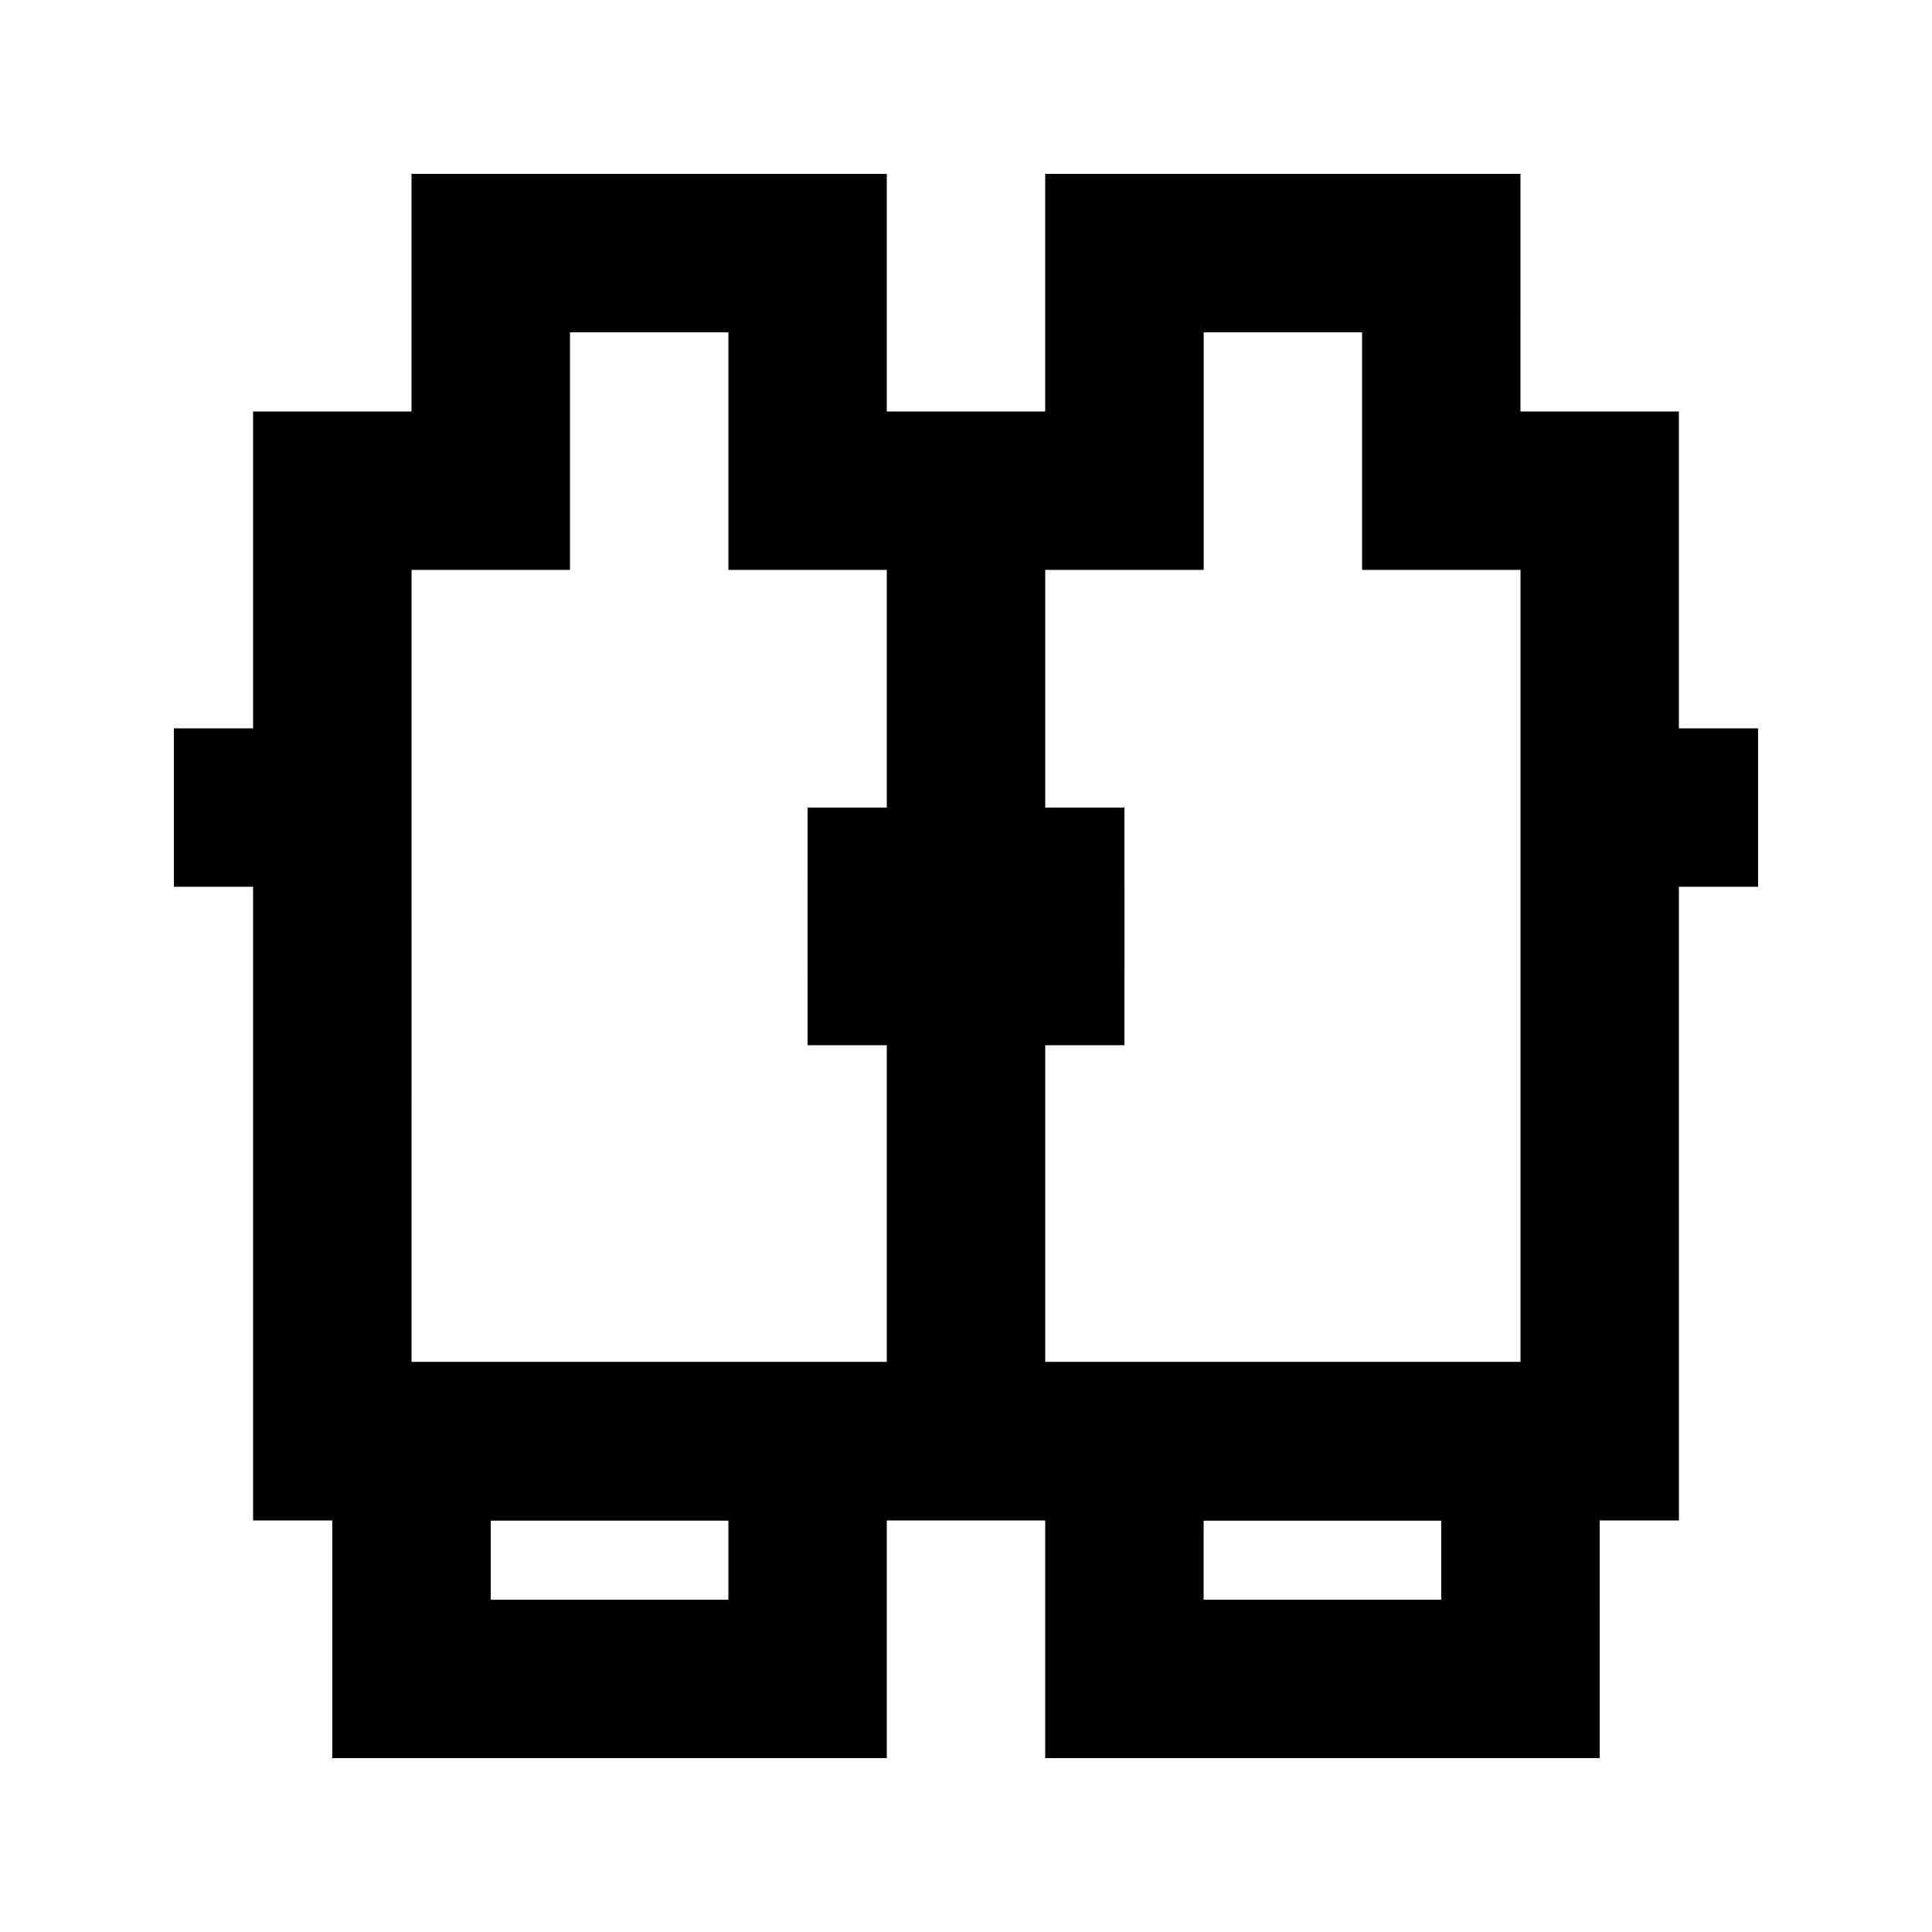 <?xml version="1.0" encoding="UTF-8"?>
<!-- Uploaded to: SVG Repo, www.svgrepo.com, Generator: SVG Repo Mixer Tools -->
<svg fill="#000000" width="800px" height="800px" version="1.1" viewBox="144 144 512 512" xmlns="http://www.w3.org/2000/svg">
 <g>
  <path d="m588.93 546.94h-377.86v-293.89h41.984v-62.977h125.95v62.977h41.984v-62.977h125.95l-0.004 62.977h41.984zm-335.87-41.984h293.89v-209.92h-41.984v-62.977h-41.98v62.977h-125.95v-62.977h-41.984v62.977h-41.984z"/>
  <path d="m379.01 274.05h41.984v251.91h-41.984z"/>
  <path d="m190.08 337.02h41.984v41.984h-41.984z"/>
  <path d="m567.93 337.02h41.984v41.984h-41.984z"/>
  <path d="m379.01 609.92h-146.95v-104.96h146.95zm-104.96-41.984h62.977v-20.992h-62.977z"/>
  <path d="m567.93 609.92h-146.94v-104.96h146.95zm-104.96-41.984h62.977v-20.992h-62.973z"/>
  <path d="m358.02 358.02h83.969v41.984h-83.969z"/>
  <path d="m358.02 379.01h83.969v41.984h-83.969z"/>
 </g>
</svg>